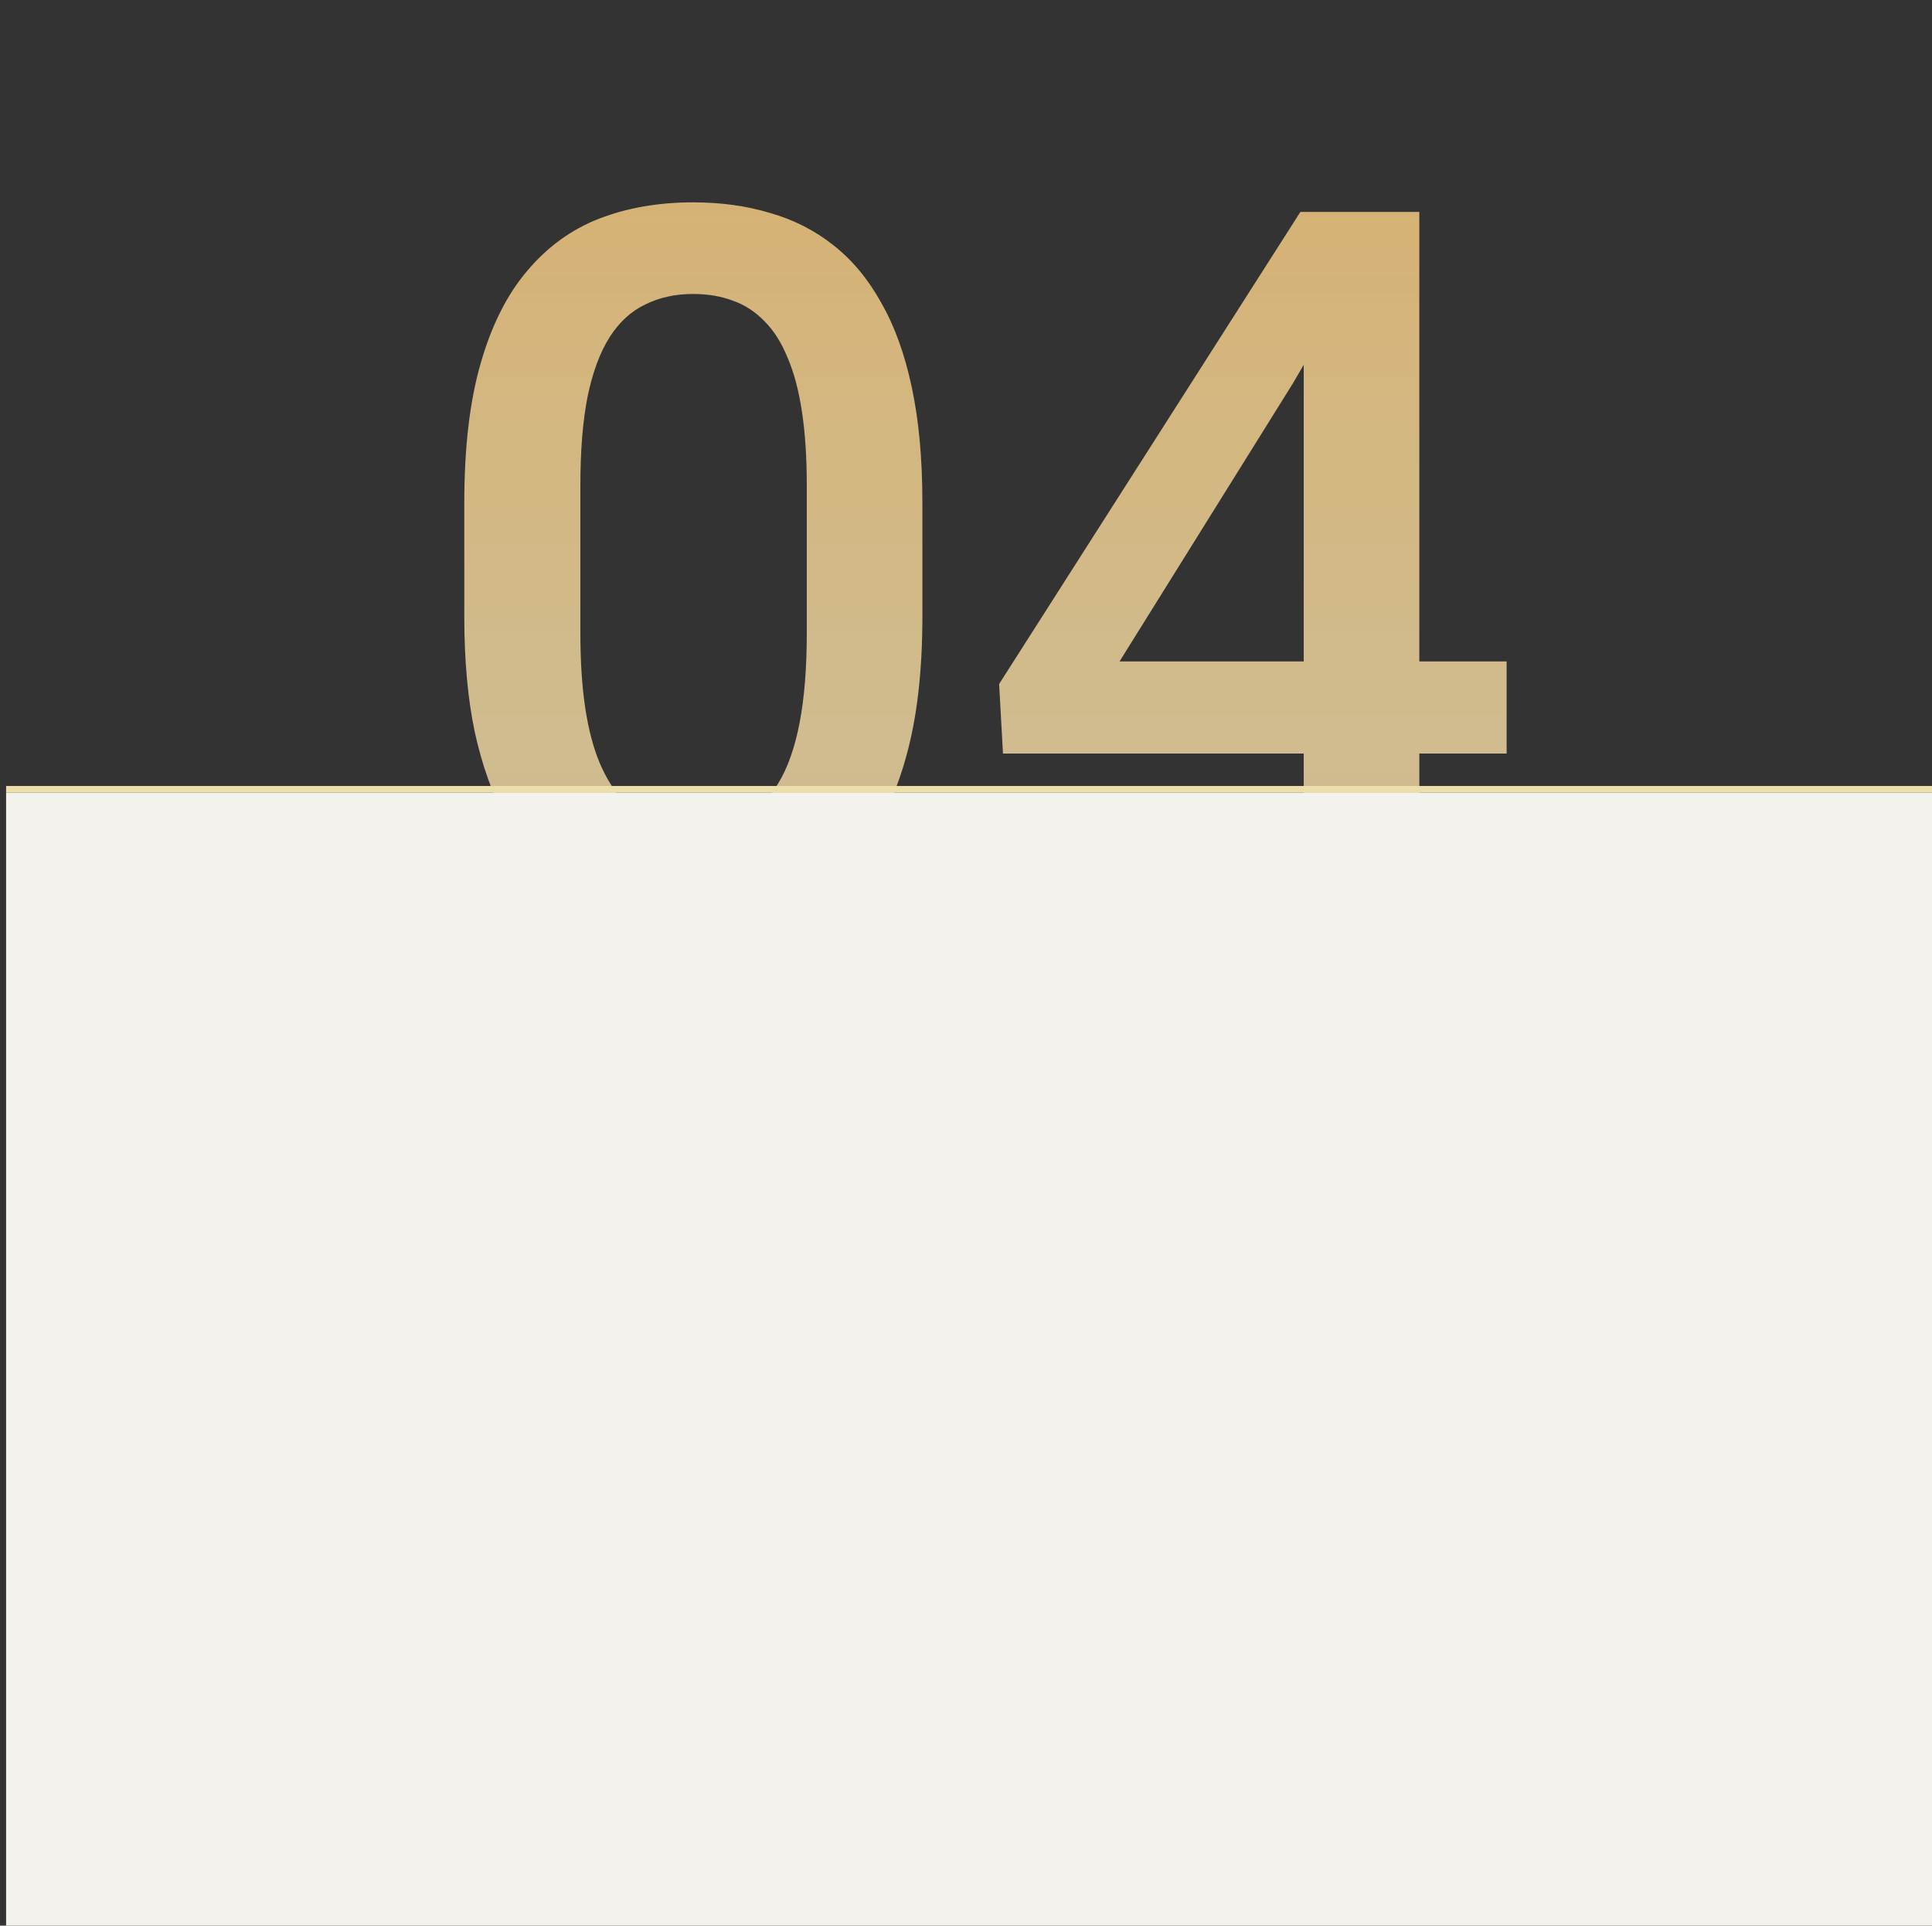 <?xml version="1.0" encoding="UTF-8"?> <svg xmlns="http://www.w3.org/2000/svg" width="295" height="294" viewBox="0 0 295 294" fill="none"><rect x="0" y="0" width="295" height="294" fill="#333333" stroke="none"/> <path d="M140.841 76.744V94.176C140.841 102.525 140.01 109.654 138.35 115.562C136.739 121.422 134.395 126.183 131.319 129.845C128.243 133.507 124.556 136.192 120.26 137.901C116.011 139.61 111.251 140.465 105.977 140.465C101.778 140.465 97.872 139.928 94.258 138.854C90.694 137.779 87.471 136.095 84.591 133.8C81.71 131.505 79.244 128.551 77.193 124.938C75.191 121.275 73.629 116.905 72.506 111.827C71.431 106.749 70.894 100.865 70.894 94.176V76.744C70.894 68.346 71.724 61.266 73.385 55.504C75.045 49.693 77.413 44.981 80.489 41.368C83.565 37.706 87.227 35.045 91.475 33.385C95.772 31.725 100.557 30.895 105.831 30.895C110.079 30.895 113.985 31.432 117.55 32.506C121.163 33.531 124.385 35.167 127.218 37.413C130.098 39.659 132.54 42.589 134.542 46.202C136.593 49.767 138.155 54.088 139.229 59.166C140.303 64.195 140.841 70.055 140.841 76.744ZM123.189 96.666V74.107C123.189 69.859 122.945 66.124 122.457 62.901C121.968 59.63 121.236 56.871 120.26 54.625C119.332 52.33 118.16 50.475 116.744 49.059C115.328 47.594 113.717 46.544 111.91 45.909C110.103 45.226 108.077 44.884 105.831 44.884C103.096 44.884 100.655 45.421 98.507 46.495C96.358 47.52 94.552 49.181 93.087 51.476C91.622 53.77 90.499 56.798 89.718 60.558C88.985 64.269 88.619 68.785 88.619 74.107V96.666C88.619 100.963 88.863 104.747 89.351 108.019C89.84 111.29 90.572 114.098 91.549 116.441C92.525 118.736 93.697 120.641 95.064 122.154C96.48 123.619 98.091 124.693 99.898 125.377C101.754 126.061 103.78 126.402 105.977 126.402C108.76 126.402 111.226 125.865 113.375 124.791C115.523 123.717 117.33 122.008 118.795 119.664C120.26 117.271 121.358 114.171 122.091 110.362C122.823 106.554 123.189 101.988 123.189 96.666ZM230.05 100.987V115.05H153.145L152.559 104.43L198.555 32.359H212.691L197.384 58.58L170.943 100.987H230.05ZM216.719 32.359V139H199.068V32.359H216.719Z" fill="url(#paint0_linear_387_4687)"></path> <path d="M0.931 121H295V294H0.931V121Z" fill="#F3F2EC"></path> <line x1="0.931" y1="120.5" x2="295" y2="120.5" stroke="#ECDEA8"></line> <defs> <linearGradient id="paint0_linear_387_4687" x1="148.531" y1="0" x2="148.531" y2="176" gradientUnits="userSpaceOnUse"> <stop stop-color="#D6AC69"></stop> <stop offset="0.966" stop-color="#FEEEBD" stop-opacity="0.74"></stop> </linearGradient> </defs> </svg> 